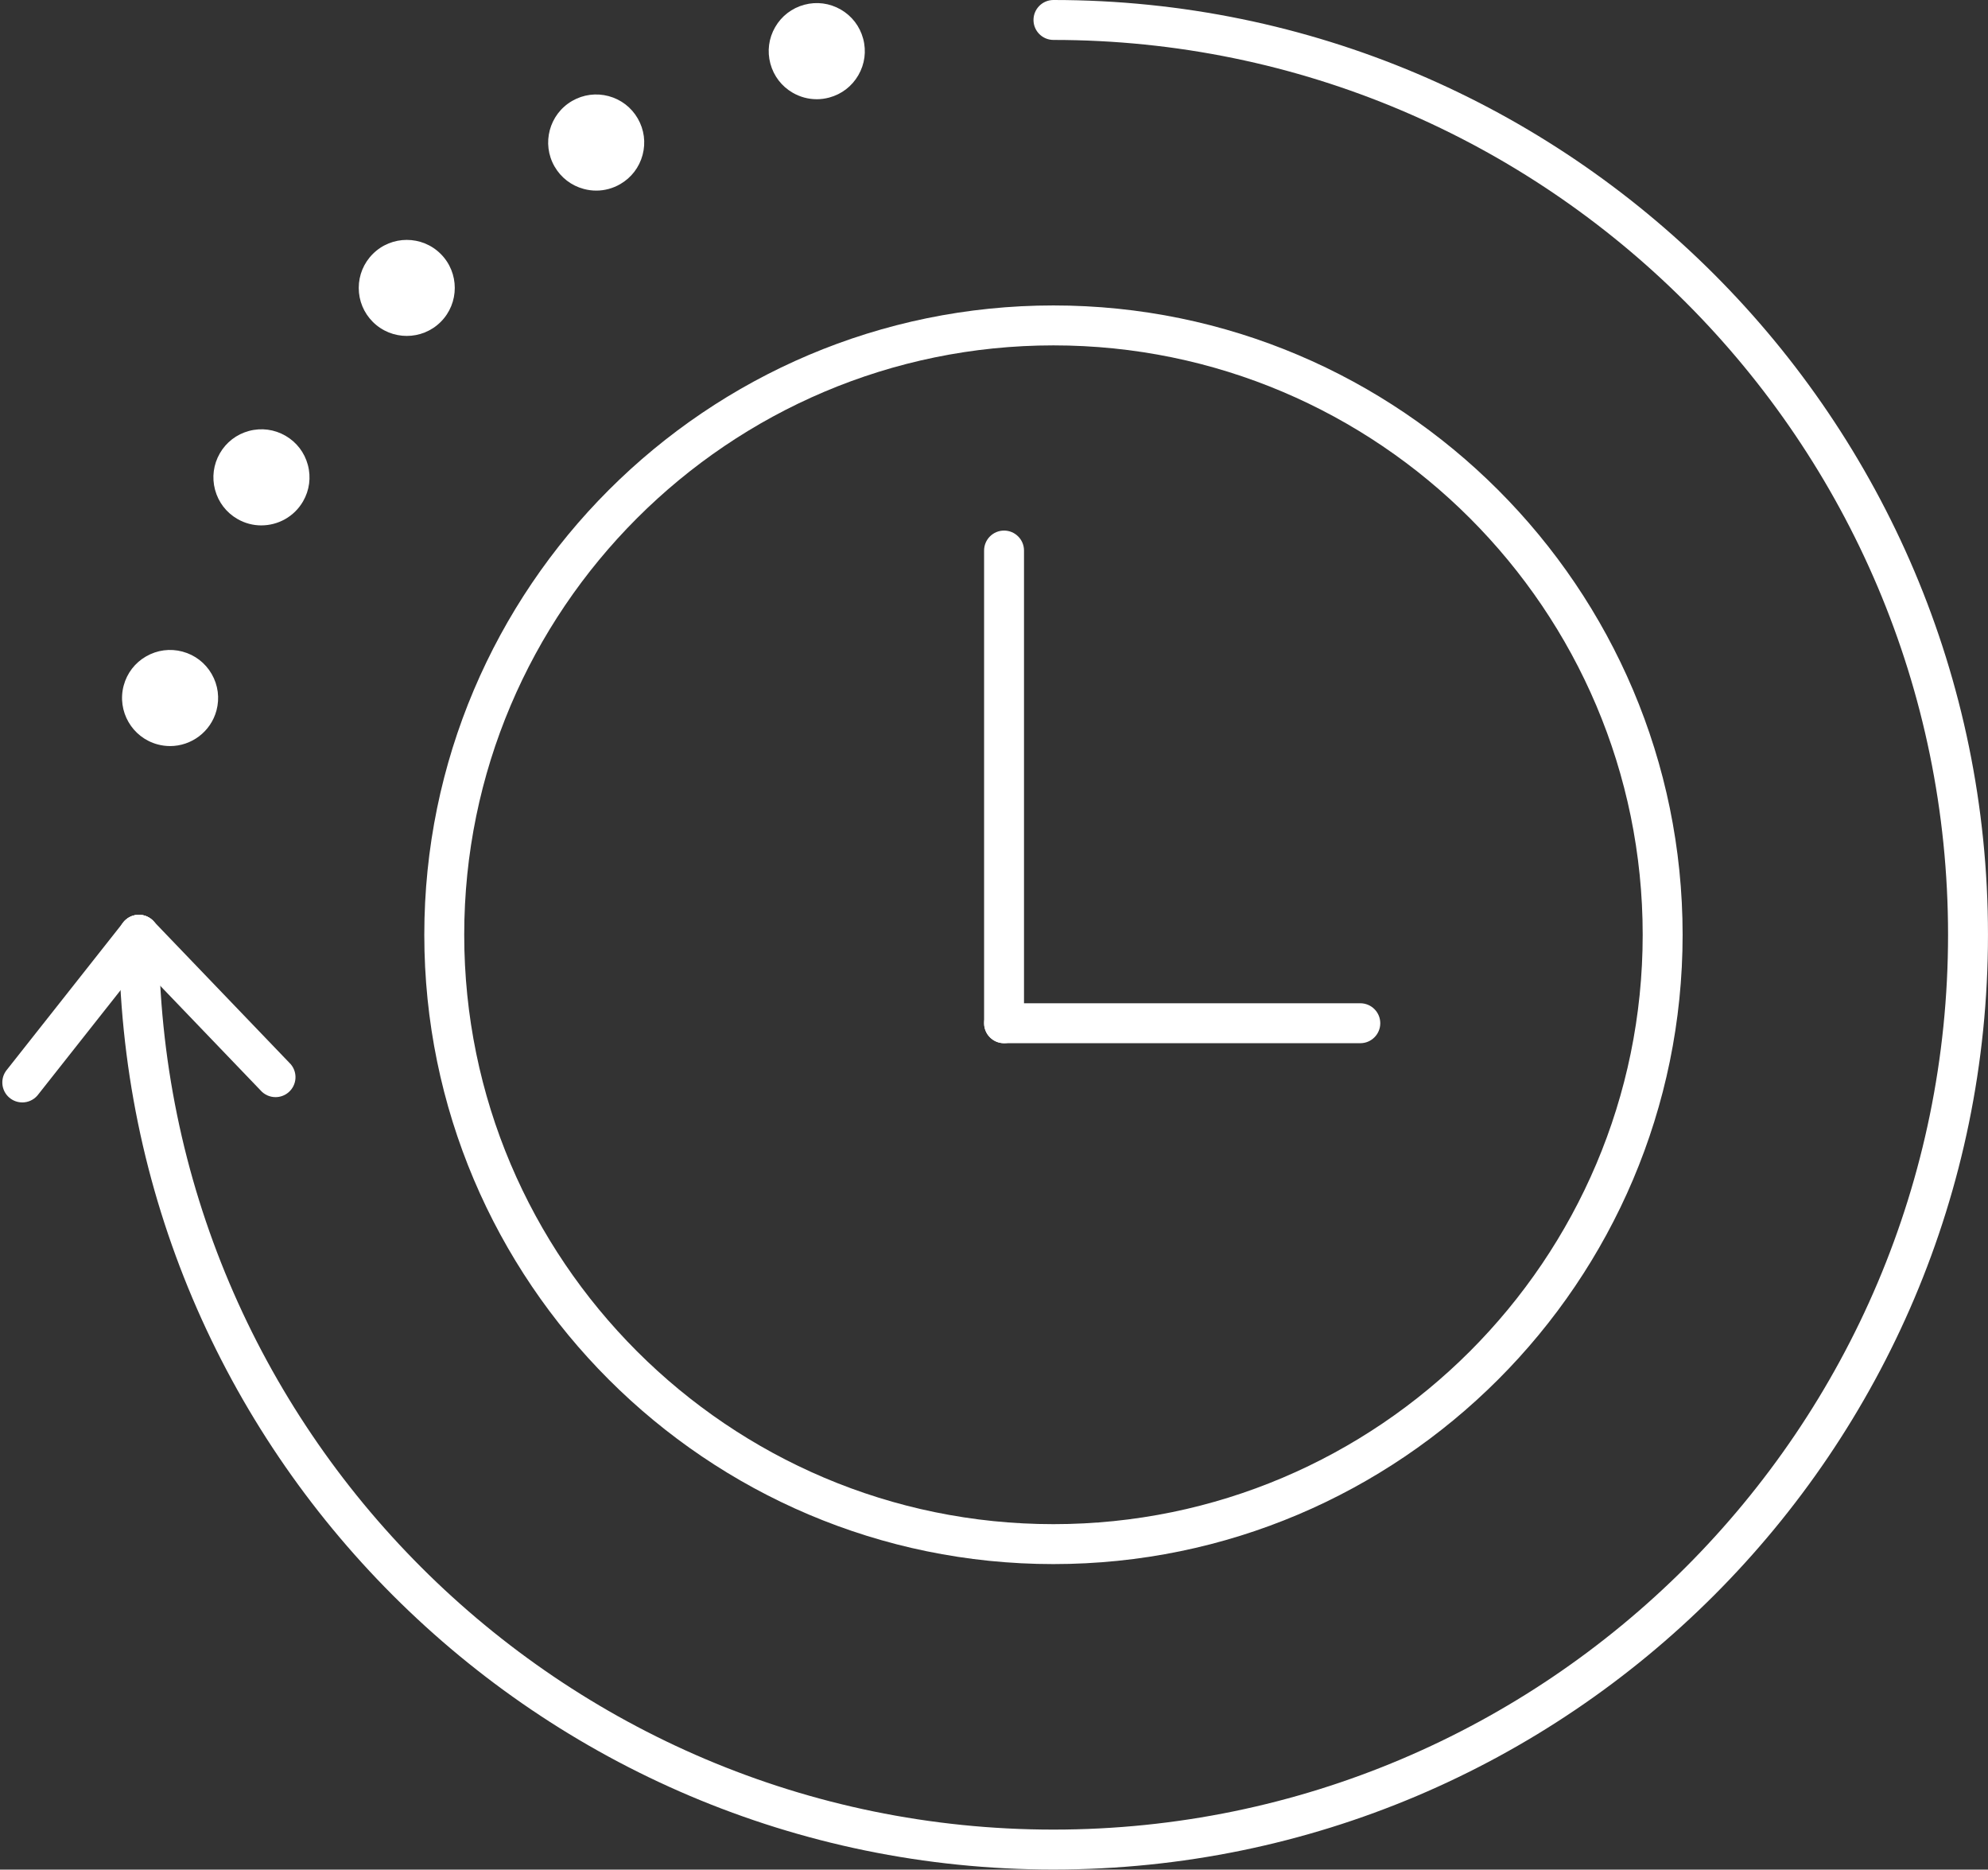 <?xml version="1.0" encoding="UTF-8"?>
<!DOCTYPE svg PUBLIC '-//W3C//DTD SVG 1.0//EN'
          'http://www.w3.org/TR/2001/REC-SVG-20010904/DTD/svg10.dtd'>
<svg data-name="Слой 2" height="965.4" preserveAspectRatio="xMidYMid meet" version="1.0" viewBox="-1.2 0.0 1026.8 965.4" width="1026.8" xmlns="http://www.w3.org/2000/svg" xmlns:xlink="http://www.w3.org/1999/xlink" zoomAndPan="magnify"
><rect x="-1.2" y="0.0" width="1026.8" height="965.4" fill="#333333" stroke="none"/><g data-name="Слой 1"
  ><g fill="#fff"
    ><g id="change1_1"
      ><path d="M426.19,47.05c-11.4,3.05-23.12-3.71-26.18-15.11-3.05-11.4,3.71-23.12,15.11-26.18,11.4-3.06,23.12,3.71,26.18,15.11,3.06,11.4-3.71,23.12-15.11,26.18Z"
      /></g
      ><g id="change1_2"
      ><path d="M420.61,51.23c-4.3,0-8.54-1.13-12.36-3.33-5.74-3.31-9.84-8.66-11.56-15.06-1.72-6.4-.84-13.09,2.48-18.83,3.31-5.74,8.66-9.84,15.06-11.56,6.4-1.72,13.09-.83,18.83,2.48,5.74,3.31,9.84,8.66,11.56,15.06,1.72,6.4,.84,13.09-2.48,18.83-3.31,5.74-8.66,9.84-15.06,11.56-2.14,.57-4.31,.86-6.46,.86Zm.04-42.76c-1.53,0-3.09,.2-4.64,.61-9.55,2.56-15.24,12.41-12.68,21.97,2.56,9.55,12.41,15.24,21.97,12.68,9.55-2.56,15.24-12.41,12.68-21.97-2.14-8-9.41-13.29-17.33-13.29Z"
      /></g
      ><g id="change1_3"
      ><path d="M542.91,965.36c-266.15,0-482.68-216.53-482.68-482.68,0-5.69,4.62-10.31,10.31-10.31s10.31,4.62,10.31,10.31c0,254.78,207.28,462.06,462.06,462.06s462.06-207.28,462.06-462.06S797.69,20.62,542.91,20.62c-5.7,0-10.31-4.62-10.31-10.31s4.62-10.31,10.31-10.31c266.15,0,482.68,216.53,482.68,482.68s-216.53,482.68-482.68,482.68Z"
      /></g
      ><g id="change1_11"
      ><path d="M107.28,365.95c-3.06,11.4-14.77,18.17-26.18,15.11-11.4-3.05-18.17-14.77-15.11-26.18,3.06-11.4,14.77-18.17,26.18-15.11,11.4,3.06,18.17,14.77,15.11,26.18Z"
        /><path d="M86.63,385.24c-2.12,0-4.27-.27-6.41-.85-13.21-3.54-21.08-17.17-17.54-30.38,1.71-6.4,5.82-11.75,11.56-15.06,5.74-3.31,12.43-4.2,18.83-2.48,6.4,1.72,11.75,5.82,15.06,11.56,3.31,5.74,4.19,12.42,2.48,18.83h0c-2.97,11.07-13.02,18.39-23.97,18.39Zm-.02-42.75c-3.11,0-6.18,.81-8.94,2.41-4.15,2.4-7.12,6.26-8.36,10.89-2.56,9.55,3.13,19.41,12.68,21.97,9.56,2.56,19.41-3.13,21.97-12.68h0c1.24-4.63,.6-9.46-1.79-13.61-2.4-4.15-6.26-7.12-10.89-8.36-1.55-.41-3.11-.62-4.67-.62Z"
      /></g
      ><g id="change1_12"
      ><path d="M152.34,257.18c-5.9,10.22-18.97,13.72-29.19,7.82-10.22-5.9-13.72-18.97-7.82-29.19,5.9-10.22,18.97-13.72,29.19-7.82,10.22,5.9,13.72,18.97,7.82,29.19Z"
        /><path d="M133.79,271.3c-4.21,0-8.47-1.07-12.36-3.32-5.74-3.31-9.84-8.66-11.56-15.07-1.71-6.4-.83-13.09,2.48-18.83,3.31-5.74,8.66-9.84,15.06-11.56,6.4-1.71,13.09-.83,18.83,2.48,5.74,3.31,9.84,8.66,11.56,15.06,1.72,6.4,.84,13.09-2.48,18.83h0c-4.59,7.95-12.95,12.4-21.53,12.4Zm.07-42.74c-6.2,0-12.24,3.22-15.56,8.96-2.4,4.15-3.03,8.98-1.79,13.61,1.24,4.63,4.21,8.5,8.36,10.89,8.57,4.94,19.56,2,24.5-6.57,4.94-8.56,2-19.55-6.57-24.5-2.82-1.63-5.9-2.4-8.94-2.4Z"
      /></g
      ><g id="change1_9"
      ><path d="M224.01,163.78c-8.35,8.35-21.88,8.35-30.22,0-8.35-8.35-8.35-21.88,0-30.22,8.35-8.35,21.88-8.35,30.22,0,8.35,8.35,8.35,21.88,0,30.22Z"
        /><path d="M208.9,173.46c-6.35,0-12.71-2.42-17.54-7.25-4.69-4.69-7.27-10.92-7.27-17.54s2.58-12.86,7.27-17.54c9.67-9.67,25.41-9.67,35.08,0,9.67,9.67,9.67,25.41,0,35.08-4.84,4.84-11.19,7.25-17.54,7.25Zm0-42.72c-4.59,0-9.19,1.75-12.68,5.24-3.39,3.39-5.25,7.89-5.25,12.68s1.87,9.29,5.25,12.68c6.99,6.99,18.37,6.99,25.36,0,6.99-6.99,6.99-18.37,0-25.36-3.5-3.5-8.09-5.24-12.68-5.24Z"
      /></g
      ><g id="change1_10"
      ><path d="M317.41,92.11c-10.22,5.9-23.29,2.4-29.19-7.82-5.9-10.22-2.4-23.29,7.82-29.19,10.22-5.9,23.29-2.4,29.19,7.82,5.9,10.22,2.4,23.29-7.82,29.19Z"
        /><path d="M306.77,98.42c-2.16,0-4.32-.28-6.46-.86-6.4-1.71-11.75-5.82-15.07-11.56-6.84-11.85-2.77-27.05,9.08-33.89,5.74-3.31,12.42-4.19,18.83-2.48,6.4,1.72,11.75,5.82,15.06,11.56,3.31,5.74,4.19,12.42,2.48,18.83-1.72,6.4-5.82,11.75-11.56,15.06-3.82,2.21-8.07,3.34-12.36,3.34Zm-.07-42.75c-3.04,0-6.12,.77-8.94,2.4-8.56,4.95-11.51,15.94-6.57,24.5,2.4,4.15,6.26,7.12,10.89,8.36,4.63,1.24,9.46,.6,13.61-1.79h0c8.56-4.94,11.51-15.93,6.56-24.5-3.32-5.75-9.36-8.96-15.56-8.96Z"
      /></g
      ><g id="change1_4"
      ><path d="M517.39,538.67c-5.69,0-10.31-4.62-10.31-10.31v-244.08c0-5.69,4.62-10.31,10.31-10.31s10.31,4.62,10.31,10.31v244.08c0,5.69-4.62,10.31-10.31,10.31Z"
      /></g
      ><g id="change1_5"
      ><path d="M701.4,538.67h-184c-5.7,0-10.31-4.62-10.31-10.31s4.62-10.31,10.31-10.31h184c5.69,0,10.31,4.62,10.31,10.31s-4.62,10.31-10.31,10.31Z"
      /></g
      ><g id="change1_6"
      ><path d="M10.31,569.25c-2.37,0-4.75-.81-6.7-2.47-4.33-3.7-4.84-10.21-1.13-14.54l60.23-76.26c3.7-4.33,10.21-4.83,14.54-1.13,4.33,3.7,4.83,10.21,1.13,14.54l-60.23,76.26c-2.04,2.38-4.93,3.61-7.84,3.61Z"
      /></g
      ><g id="change1_7"
      ><path d="M141.11,566.52c-2.91,0-5.8-1.23-7.84-3.61l-70.56-73.53c-3.7-4.33-3.19-10.84,1.14-14.54,4.33-3.7,10.84-3.19,14.54,1.14l70.56,73.53c3.7,4.33,3.19,10.84-1.14,14.54-1.94,1.66-4.33,2.47-6.7,2.47Z"
      /></g
      ><g id="change1_8"
      ><path d="M542.91,807.64c-179.19,0-324.96-145.78-324.96-324.96S363.73,157.72,542.91,157.72s324.96,145.78,324.96,324.96-145.78,324.96-324.96,324.96Zm0-629.3c-167.81,0-304.34,136.53-304.34,304.34s136.53,304.34,304.34,304.34,304.34-136.53,304.34-304.34-136.53-304.34-304.34-304.34Z"
      /></g
    ></g
  ></g
></svg
>
